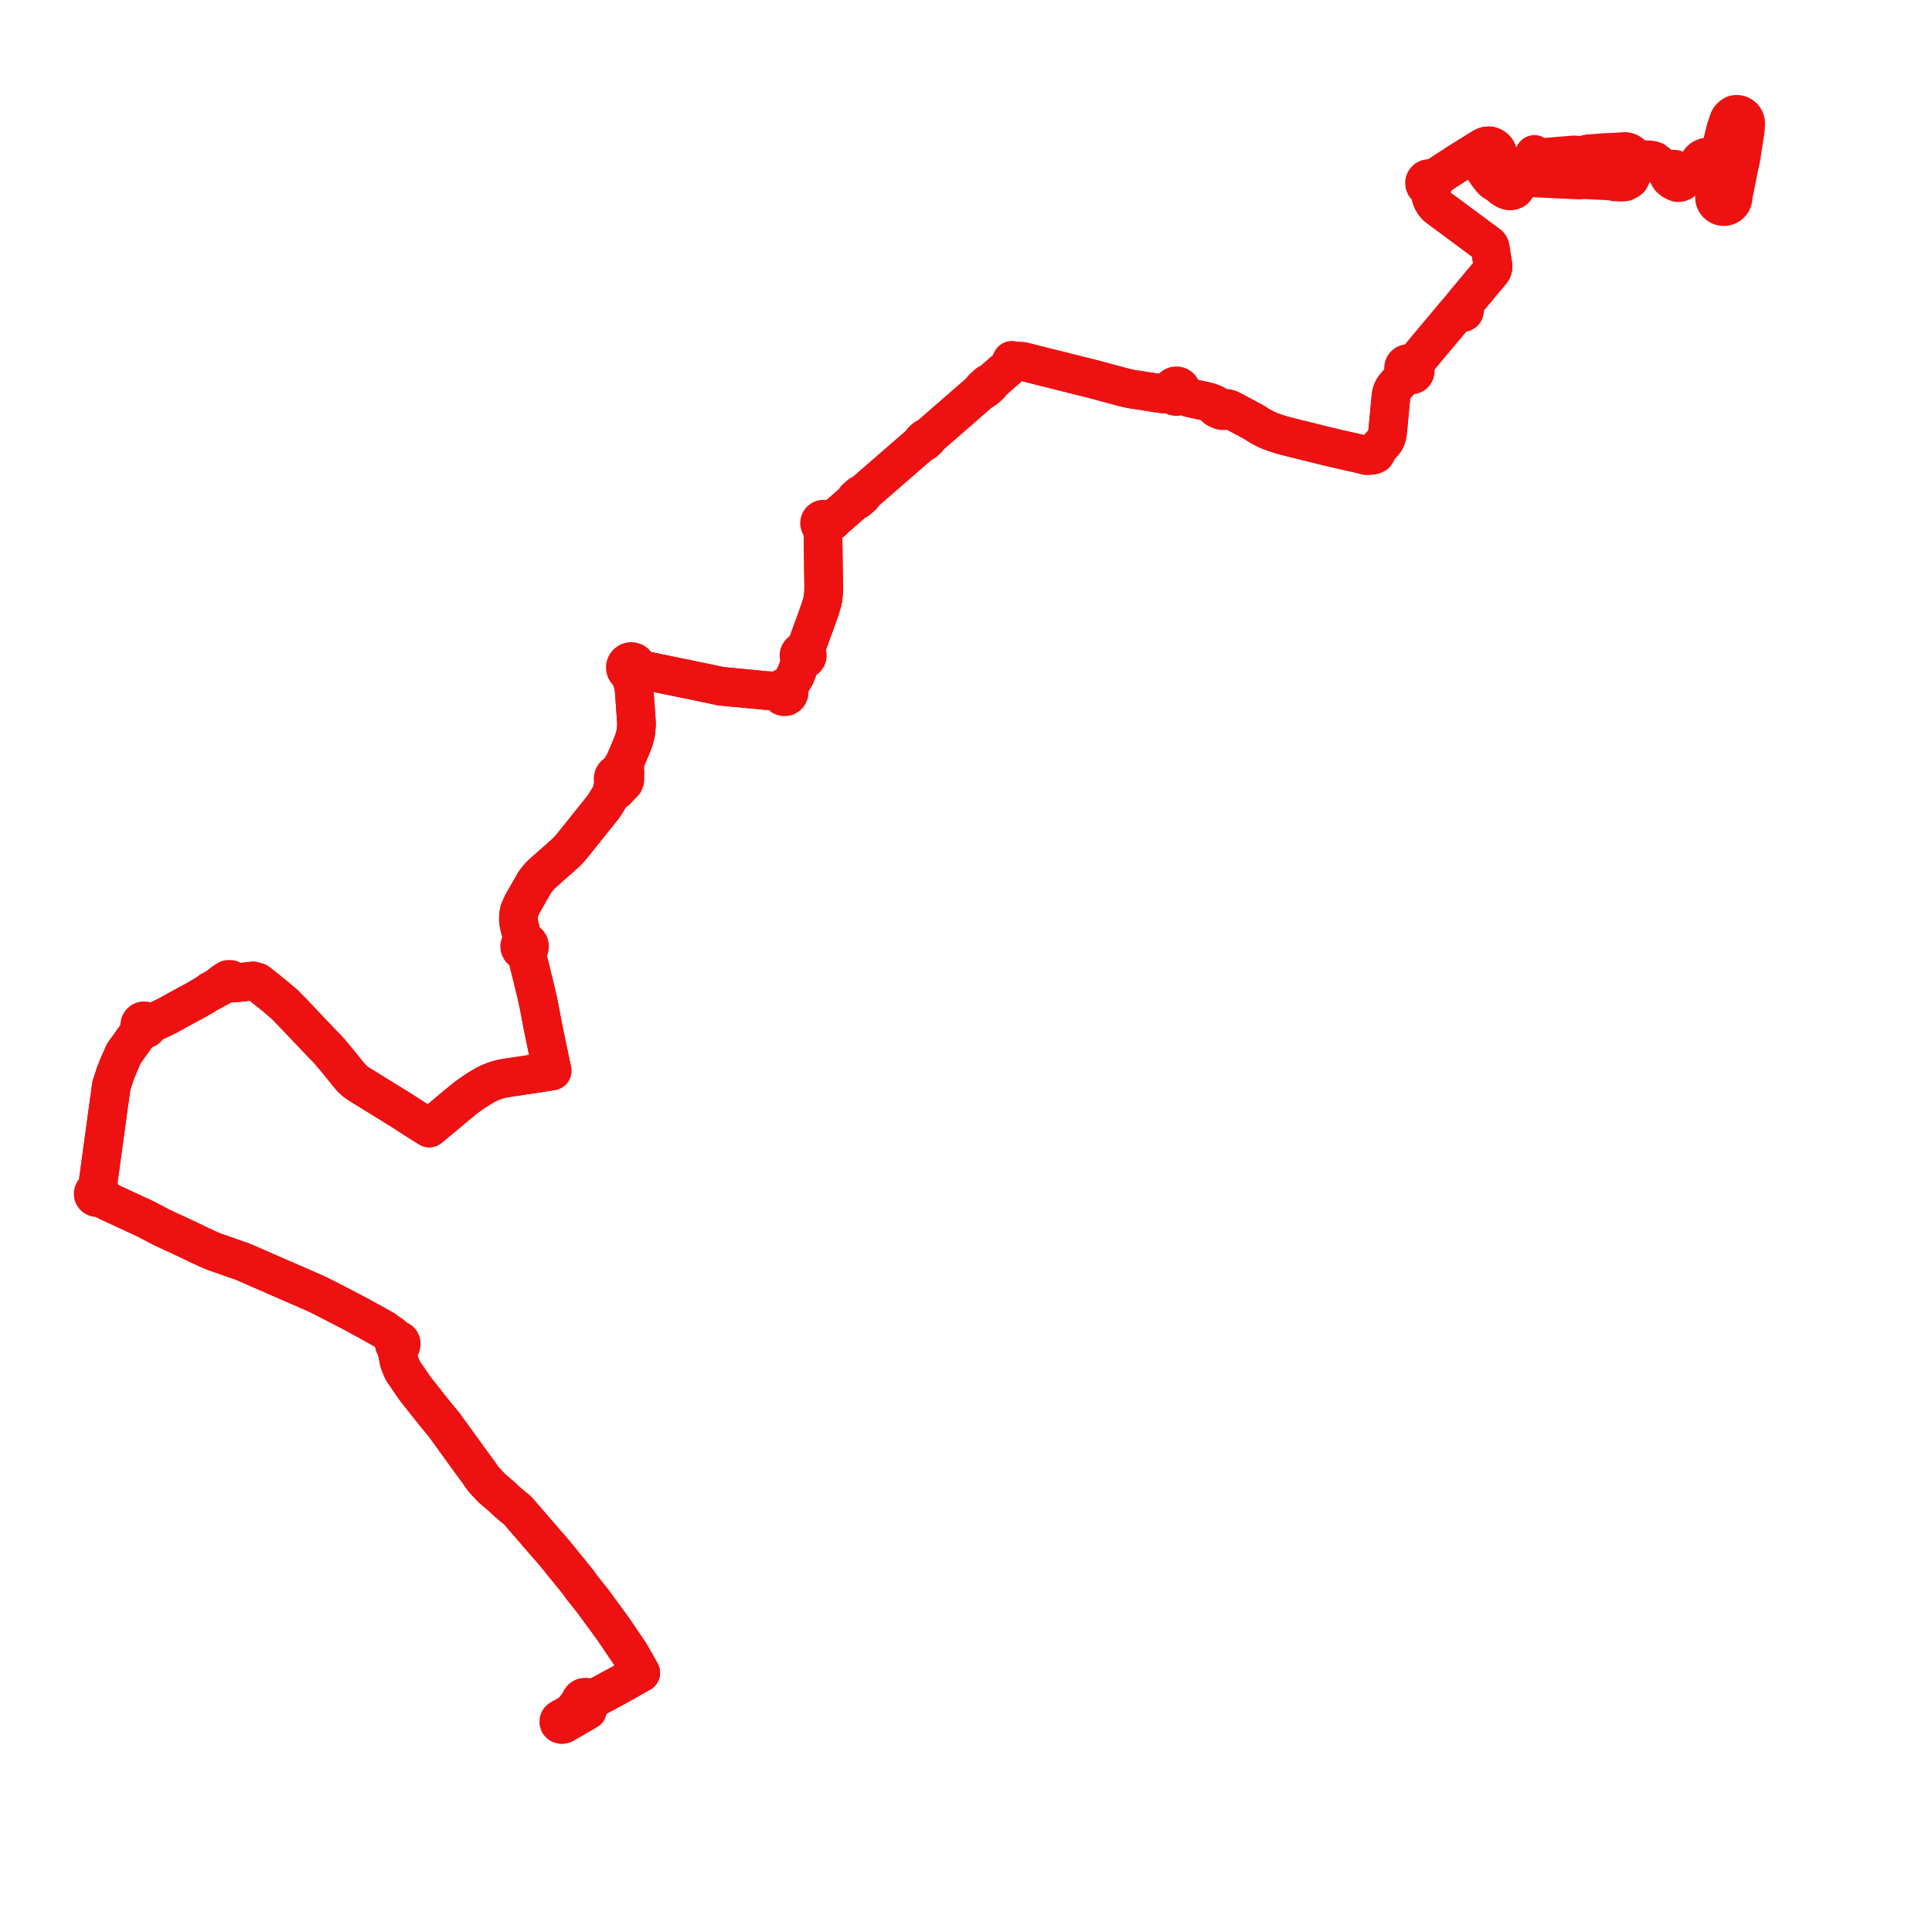     
<svg width="414.797" height="414.797" version="1.1"
     xmlns="http://www.w3.org/2000/svg">

  <title>Plan de ligne</title>
  <desc>Du 0000-00-00 au 9999-01-01</desc>

<path d='M 369.821 37.399 L 370.074 37.693 L 370.287 37.941 L 370.526 38.234 L 370.407 38.718 L 370.287 39.205 L 370.21 39.516 L 370.157 39.73 L 370.043 39.955 L 369.861 40.313 L 369.516 40.37 L 369.299 40.465 L 369.049 40.595 L 368.818 40.761 L 368.613 40.956 L 368.429 41.192 L 368.281 41.453 L 368.166 41.758 L 368.1 42.077 L 368.087 42.441 L 368.139 42.802 L 368.254 43.147 L 368.387 43.402 L 368.554 43.636 L 368.752 43.843 L 368.978 44.02 L 369.226 44.163 L 369.454 44.256 L 369.691 44.321 L 369.974 44.358 L 370.258 44.355 L 370.54 44.311 L 370.811 44.229 L 371.069 44.107 L 371.232 44.005 L 371.411 43.866 L 371.573 43.708 L 371.717 43.531 L 371.839 43.341 L 371.94 43.136 L 372.044 42.829 L 372.097 42.508 L 372.102 42.219 L 372.066 41.933 L 372.342 41.002 L 372.381 40.804 L 372.655 39.433 L 372.79 38.757 L 373.248 36.455 L 373.335 36.022 L 373.379 35.807 L 373.493 35.277 L 373.751 34.14 L 373.898 33.213 L 374.055 32.199 L 374.41 29.915 L 374.508 29.284 L 374.68 28.178 L 374.762 27.417 L 374.797 26.69 L 374.792 26.326 L 374.709 25.925 L 374.62 25.682 L 374.498 25.449 L 374.313 25.192 L 373.998 24.905 L 373.701 24.736 L 373.493 24.652 L 373.233 24.578 L 372.908 24.535 L 372.643 24.555 L 372.369 24.603 L 372.017 24.8 L 371.911 24.888 L 371.684 25.075 L 371.425 25.343 L 371.198 25.714 L 370.513 27.724 L 370.37 28.297 L 370.207 28.951 L 369.95 29.978 L 369.368 32.42 L 369.316 32.623 L 369.288 32.755 L 369.154 33.247 L 368.711 33.459 L 368.601 33.504 L 368.373 33.597 L 368.047 33.675 L 367.784 33.733 L 367.377 33.738 L 366.829 33.688 L 366.499 33.709 L 366.163 33.771 L 365.846 33.879 L 365.493 34.063 L 365.272 34.232 L 365.055 34.449 L 364.866 34.732 L 364.717 35.154 L 364.608 35.509 L 364.465 35.793 L 364.28 36.046 L 364.011 36.266 L 363.456 36.491 L 362.732 36.703 L 361.787 36.952 L 361.383 37.045 L 361.224 37.057 L 361.06 37.059 L 360.906 37.045 L 360.663 36.845 L 360.446 36.697 L 360.18 36.555 L 359.835 36.416 L 359.607 36.346 L 359.358 36.307 L 359.186 36.311 L 358.933 36.353 L 358.779 36.397 L 358.63 36.478 L 358.506 36.565 L 358.401 36.671 L 358.305 36.808 L 358.097 36.673 L 357.82 36.491 L 356.96 35.922 L 356.397 35.558 L 355.612 34.9 L 355.444 34.764 L 355.231 34.592 L 355.026 34.486 L 354.704 34.407 L 354.364 34.35 L 353.843 34.299 L 353.529 34.285 L 353.162 34.301 L 352.819 34.32 L 352.414 34.313 L 352.031 34.25 L 351.694 34.148 L 351.359 34 L 351.175 33.872 L 350.814 33.593 L 350.563 33.368 L 350.178 33.011 L 349.842 32.793 L 349.605 32.682 L 349.345 32.589 L 349.034 32.526 L 348.663 32.53 L 347.647 32.608 L 346.321 32.684 L 345.019 32.729 L 344.392 32.765 L 341.007 33.015 L 340.464 33.156 L 339.974 33.286 L 338.898 33.362 L 337.993 33.255 L 335.844 33.419 L 332.018 33.747 L 331.241 33.814 L 330.657 33.756 L 330.307 33.623 L 330.017 33.48 L 329.725 33.29 L 329.45 33.151 L 328.406 34.891 L 328.167 35.289 L 327.51 36.565 L 327.113 37.322 L 326.598 38.301 L 326.264 38.846 L 325.766 39.732 L 325.511 40.155 L 325.294 40.507 L 325.103 40.702 L 324.859 40.833 L 324.612 40.915 L 324.234 40.965 L 323.909 40.927 L 323.528 40.814 L 323.149 40.644 L 322.81 40.431 L 322.528 40.235 L 322.054 39.832 L 321.664 39.545 L 321.399 39.35 L 321.331 39.3 L 321.09 38.741 L 320.76 38.43 L 320.163 37.672 L 320.064 37.355 L 320.012 36.949 L 320.023 36.621 L 320.066 36.348 L 320.163 36.025 L 320.38 35.537 L 320.795 35.181 L 321.212 34.733 L 321.322 34.524 L 321.421 34.315 L 321.469 34.121 L 321.501 33.955 L 321.552 33.705 L 321.574 33.419 L 321.556 33.122 L 321.501 32.812 L 321.412 32.51 L 321.236 32.187 L 321.03 31.936 L 320.718 31.687 L 320.432 31.52 L 320.12 31.392 L 319.804 31.321 L 319.42 31.317 L 318.986 31.388 L 318.571 31.55 L 317.851 31.974 L 317.202 32.384 L 316.999 32.512 L 316.152 33.046 L 315.464 33.479 L 315.099 33.709 L 313.352 34.779 L 309.565 37.246 L 308.006 38.262 L 307.619 38.521 L 307.48 38.631 L 307.274 38.468 L 307.032 38.368 L 306.772 38.336 L 306.514 38.377 L 306.194 38.545 L 305.959 38.82 L 305.841 39.163 L 305.856 39.527 L 306.002 39.859 L 306.226 40.09 L 306.371 40.162 L 306.513 40.234 L 306.905 40.268 L 306.938 40.462 L 307.012 40.909 L 307.069 41.264 L 307.153 41.777 L 307.261 42.327 L 307.372 42.634 L 307.512 42.968 L 307.729 43.377 L 307.974 43.746 L 308.246 44.057 L 308.516 44.343 L 308.798 44.573 L 309.794 45.309 L 312.815 47.545 L 315.596 49.603 L 315.827 49.775 L 318.019 51.416 L 318.726 51.921 L 319.454 52.461 L 319.652 52.614 L 319.757 52.747 L 319.861 52.938 L 319.929 53.149 L 320.496 56.718 L 320.521 56.88 L 320.553 57.095 L 320.55 57.417 L 320.511 57.629 L 320.442 57.829 L 320.341 58.039 L 320.199 58.249 L 317.73 61.188 L 316.886 62.213 L 316.751 62.374 L 316.376 62.818 L 316.064 63.188 L 314.972 64.493 L 314.591 64.949 L 313.545 66.2 L 313.477 66.281 L 312.399 67.572 L 311.347 68.83 L 310.323 70.072 L 309.647 70.871 L 309.507 71.037 L 308.932 71.72 L 306.404 74.736 L 306.234 74.934 L 305.874 75.385 L 305.03 76.396 L 304.677 76.817 L 304.426 77.17 L 304.13 77.484 L 303.864 77.799 L 303.672 78.026 L 303.497 78.236 L 303.313 78.126 L 303.059 78.048 L 302.829 78.018 L 302.504 78.016 L 302.16 78.058 L 301.941 78.122 L 301.736 78.243 L 301.563 78.394 L 301.428 78.613 L 301.355 78.866 L 301.339 79.103 L 301.344 79.384 L 301.383 79.691 L 301.452 79.923 L 301.584 80.156 L 301.758 80.353 L 301.631 80.501 L 300.892 81.363 L 300.566 81.743 L 299.623 82.855 L 299.482 83.023 L 299.307 83.248 L 299.173 83.454 L 299.053 83.68 L 298.937 83.913 L 298.841 84.154 L 298.755 84.428 L 298.705 84.64 L 298.668 84.87 L 298.636 85.099 L 298.498 86.6 L 298.454 87.065 L 298.364 87.988 L 298.102 90.807 L 297.956 92.393 L 297.9 92.923 L 297.838 93.316 L 297.733 93.754 L 297.587 94.143 L 297.381 94.531 L 297.19 94.819 L 296.818 95.254 L 296.554 95.524 L 296.266 95.842 L 296.058 96.107 L 295.855 96.443 L 295.311 97.445 L 294.842 97.674 L 294.164 97.781 L 293.877 97.792 L 293.443 97.808 L 292.072 97.466 L 288.77 96.723 L 288.384 96.636 L 287.592 96.457 L 285.493 95.961 L 284.01 95.61 L 281.502 94.981 L 279.674 94.522 L 278.871 94.33 L 277.2 93.911 L 277.115 93.889 L 275.557 93.498 L 273.875 92.976 L 272.213 92.355 L 270.715 91.594 L 269.189 90.635 L 268.758 90.404 L 266.656 89.277 L 265.156 88.472 L 264.066 87.87 L 263.68 87.738 L 263.213 87.67 L 262.788 87.617 L 262.285 87.521 L 261.838 87.38 L 261.345 87.147 L 260.7 86.746 L 260.191 86.535 L 259.7 86.391 L 259.506 86.327 L 258.783 86.141 L 257.765 85.918 L 255.402 85.41 L 254.736 85.08 L 253.848 84.536 L 253.637 84.375 L 253.702 84.066 L 253.681 83.75 L 253.577 83.452 L 253.396 83.193 L 253.17 83.004 L 252.903 82.88 L 252.614 82.828 L 252.321 82.852 L 252.044 82.95 L 251.726 83.191 L 251.508 83.527 L 251.459 83.74 L 251.139 84.058 L 250.546 84.433 L 250.252 84.566 L 249.579 84.56 L 249.128 84.49 L 247.463 84.231 L 245.4 83.91 L 242.801 83.507 L 241.457 83.21 L 240.008 82.82 L 239.267 82.62 L 238.668 82.459 L 237.447 82.131 L 235.288 81.551 L 234.882 81.441 L 230.545 80.354 L 229.042 79.977 L 225.265 79.03 L 224.652 78.884 L 223.037 78.472 L 219.659 77.625 L 219.209 77.575 L 218.653 77.537 L 218.05 77.559 L 217.615 77.474 L 217.251 77.389 L 217.054 77.751 L 216.81 78.281 L 216.537 78.796 L 215.84 79.462 L 215.564 79.685 L 213.741 81.283 L 213.02 81.915 L 212.112 82.384 L 211.127 83.254 L 210.43 84.156 L 208.578 85.77 L 207.64 86.586 L 206.52 87.561 L 205.249 88.668 L 202.656 90.926 L 200.878 92.475 L 200.259 93.013 L 199.712 93.489 L 198.693 94.058 L 198.061 94.603 L 197.457 95.434 L 197.353 95.523 L 194.452 98.043 L 192.424 99.804 L 189.777 102.103 L 188.236 103.441 L 187.158 104.377 L 185.47 105.855 L 184.74 106.168 L 183.725 107.051 L 183.233 107.813 L 183.059 107.966 L 183.024 107.996 L 181.37 109.444 L 180.739 109.998 L 180.011 110.638 L 179.119 111.385 L 178.323 111.581 L 177.787 111.614 L 177.342 111.657 L 177.085 111.51 L 176.794 111.46 L 176.459 111.533 L 176.179 111.732 L 175.999 112.027 L 175.949 112.369 L 176.052 112.734 L 176.3 113.02 L 176.428 113.447 L 176.687 114.45 L 176.707 115.903 L 176.712 116.293 L 176.734 117.859 L 176.758 119.67 L 176.794 122.396 L 176.834 124.804 L 176.851 125.887 L 176.844 126.274 L 176.829 127.143 L 176.739 128.16 L 176.68 128.61 L 176.568 129.151 L 176.428 129.619 L 176.214 130.34 L 176.146 130.567 L 175.637 132.017 L 175.419 132.634 L 175.279 133.034 L 174.666 134.714 L 173.69 137.389 L 173.461 137.998 L 172.98 139.275 L 172.734 139.874 L 172.473 139.823 L 172.208 139.852 L 171.963 139.958 L 171.76 140.132 L 171.616 140.358 L 171.544 140.618 L 171.547 140.87 L 171.619 141.112 L 171.754 141.324 L 171.942 141.491 L 172.168 141.599 L 171.809 142.275 L 171.69 142.597 L 171.019 144.416 L 170.637 145.309 L 170.03 146.248 L 169.575 146.84 L 168.987 147.776 L 168.542 147.622 L 168.078 147.694 L 167.699 147.975 L 167.493 148.402 L 166.552 148.368 L 165.781 148.328 L 164.482 148.261 L 162.214 148.035 L 161.498 147.971 L 159.185 147.748 L 158.25 147.66 L 155.111 147.365 L 154.976 147.345 L 154.87 147.328 L 154.586 147.286 L 153.532 147.063 L 151.901 146.72 L 147.57 145.816 L 145.189 145.335 L 139.828 144.228 L 138.541 143.962 L 138.12 143.875 L 137.533 143.606 L 137.275 143.379 L 136.727 142.869 L 136.574 142.57 L 136.349 142.321 L 136.067 142.139 L 135.692 142.028 L 135.301 142.037 L 134.932 142.165 L 134.618 142.4 L 134.401 142.696 L 134.276 143.042 L 134.252 143.409 L 134.331 143.768 L 134.455 144.014 L 134.628 144.229 L 134.842 144.401 L 135.178 144.938 L 135.406 145.339 L 135.627 145.994 L 135.892 146.554 L 135.994 146.935 L 136.061 147.283 L 136.174 148.452 L 136.501 152.971 L 136.591 154.283 L 136.628 154.839 L 136.655 155.591 L 136.537 156.997 L 136.448 157.622 L 136.08 158.952 L 135.526 160.383 L 134.635 162.476 L 134.071 163.802 L 133.446 164.756 L 132.961 165.566 L 132.652 165.99 L 132.269 166.134 L 131.95 166.393 L 131.728 166.74 L 131.625 167.14 L 131.652 167.553 L 131.68 167.638 L 131.737 167.807 L 131.679 168.464 L 131.207 170.522 L 130.534 171.64 L 129.918 172.662 L 129.422 173.377 L 127.969 175.181 L 123.122 181.243 L 122.025 182.537 L 121.426 183.124 L 119.645 184.704 L 117.044 187.014 L 116.245 187.724 L 115.586 188.444 L 114.875 189.322 L 112.595 193.298 L 112.179 194.055 L 111.861 194.71 L 111.523 195.513 L 111.363 196.281 L 111.31 196.906 L 111.306 197.603 L 111.434 198.485 L 111.621 199.235 L 112.348 202.145 L 111.972 202.339 L 111.7 202.666 L 111.575 203.074 L 111.616 203.499 L 111.798 203.851 L 112.094 204.113 L 112.464 204.248 L 112.857 204.239 L 113.021 204.821 L 113.257 205.656 L 114.347 210.044 L 115.271 213.85 L 115.382 214.408 L 115.653 215.592 L 116.082 217.856 L 116.278 218.89 L 116.522 220.235 L 118.202 228.317 L 118.237 228.482 L 118.481 229.638 L 118.54 229.917 L 118.33 229.959 L 117.503 230.103 L 117.209 230.145 L 116.903 230.192 L 108.551 231.459 L 107.548 231.652 L 106.443 231.958 L 105.421 232.349 L 104.867 232.608 L 104.287 232.879 L 103.07 233.599 L 101.909 234.337 L 100.58 235.265 L 99.862 235.802 L 97.911 237.401 L 94.642 240.139 L 93.528 241.059 L 92.323 242.049 L 92.16 242.184 L 89.732 240.674 L 88.796 240.067 L 86.286 238.439 L 83.538 236.744 L 78.363 233.552 L 76.745 232.531 L 76.163 232.111 L 75.328 231.303 L 72.197 227.448 L 70.509 225.441 L 69.484 224.393 L 68.822 223.717 L 68.67 223.557 L 67.998 222.848 L 67.558 222.383 L 66.865 221.653 L 66.399 221.162 L 62.835 217.402 L 62.591 217.149 L 61.196 215.727 L 59.05 213.888 L 56.097 211.516 L 55.689 211.189 L 55.198 210.856 L 54.32 210.607 L 52.861 210.777 L 52.028 210.874 L 50.807 210.991 L 50.697 211.002 L 50.211 210.631 L 49.556 210.295 L 48.964 210.27 L 48.091 210.797 L 46.855 211.788 L 45.989 212.301 L 45.236 212.703 L 44.822 213.093 L 43.811 213.722 L 42.164 214.677 L 38.025 216.927 L 36.03 218.039 L 35.025 218.517 L 34.696 218.674 L 34.543 218.747 L 34.219 218.902 L 33.509 219.239 L 32.222 219.716 L 32.034 219.785 L 31.81 219.868 L 31.667 219.555 L 31.422 219.316 L 31.108 219.183 L 30.767 219.175 L 30.46 219.285 L 30.21 219.496 L 30.047 219.782 L 29.994 220.107 L 30.056 220.431 L 30.225 220.713 L 30.48 220.918 L 30.254 221.198 L 30.115 221.369 L 29.435 222.212 L 27.78 224.515 L 26.629 226.117 L 26.154 227.177 L 25.47 228.702 L 24.744 230.54 L 23.913 233.107 L 23.855 233.527 L 23.732 234.414 L 23.595 235.402 L 23.263 237.77 L 22.987 239.786 L 21.982 247.137 L 21.963 247.275 L 21.621 249.776 L 21.499 250.673 L 21.44 251.102 L 21.239 252.575 L 21.164 253.126 L 21.155 253.205 L 20.992 254.666 L 20.98 254.75 L 20.916 255.203 L 20.876 255.484 L 20.618 255.505 L 20.38 255.607 L 20.185 255.78 L 20.055 256.006 L 20 256.261 L 20.039 256.586 L 20.147 256.777 L 20.344 256.978 L 20.597 257.097 L 20.801 257.128 L 21.109 257.077 L 21.353 256.94 L 21.549 256.702 L 21.829 256.889 L 22.153 257.105 L 22.539 257.637 L 23.977 258.33 L 31.42 261.78 L 34.714 263.516 L 37.389 264.757 L 38.741 265.385 L 40.231 266.076 L 40.48 266.192 L 40.57 266.236 L 40.67 266.285 L 41.128 266.51 L 42.678 267.269 L 43.788 267.764 L 44.143 267.922 L 44.41 268.079 L 46.091 268.793 L 47.258 269.171 L 49.775 270.078 L 52.011 270.838 L 56.416 272.758 L 67.864 277.748 L 71.034 279.339 L 75.713 281.765 L 75.793 281.806 L 76.743 282.322 L 77.65 282.813 L 80.958 284.633 L 82.445 285.466 L 83.551 286.299 L 83.623 286.463 L 84.199 287.153 L 84.434 287.613 L 84.731 288.024 L 84.682 288.149 L 84.648 288.344 L 84.645 288.58 L 84.685 288.772 L 84.72 288.858 L 84.819 289.015 L 84.92 289.119 L 85.164 289.274 L 85.366 290.706 L 85.672 292.21 L 85.715 292.396 L 86.198 293.658 L 86.515 294.329 L 89.101 298.105 L 92.256 302.095 L 93.318 303.439 L 94.304 304.629 L 95.328 305.866 L 99.454 311.565 L 101.493 314.379 L 102.732 316.053 L 102.848 316.221 L 103.765 317.549 L 104.217 318.033 L 105.601 319.514 L 107.687 321.297 L 108.805 322.344 L 109.996 323.371 L 110.812 324.02 L 111.117 324.267 L 115.075 328.848 L 117.715 331.908 L 118.135 332.373 L 118.805 333.146 L 119.804 334.351 L 119.996 334.581 L 121.131 336.017 L 121.733 336.738 L 121.988 337.043 L 122.456 337.621 L 123.617 339.053 L 124.134 339.692 L 124.863 340.729 L 127.403 343.93 L 130.202 347.757 L 131.537 349.584 L 131.788 349.937 L 135.246 355.048 L 136.024 356.419 L 137.25 358.581 L 137.57 359.146 L 137.316 359.281 L 137.119 359.393 L 133.304 361.562 L 128.723 364.041 L 127.013 364.617 L 126.589 364.926 L 126.349 364.617 L 126.05 364.427 L 125.74 364.378 L 125.256 364.44 L 124.907 364.653 L 124.627 365.028 L 124.555 365.558 L 124.671 365.943 L 124.905 366.251 L 125.291 366.477 L 125.752 366.527 L 125.997 366.941 L 126.14 367.204 L 125.826 367.378 L 125.355 367.673 L 124.754 368.019 L 123.561 368.706 L 120.929 370.222 L 120.637 370.261 L 120.269 370.172 L 120.036 369.956 L 119.965 369.709 L 119.99 369.478 L 120.092 369.26 L 120.311 369.068 L 120.612 368.888 L 123.093 367.569' fill='transparent' stroke='#EE1111' stroke-linecap='round' stroke-linejoin='round' stroke-width='8.296'/><path d='M 123.093 367.569 L 123.269 367.386 L 123.39 367.129 L 123.56 366.652 L 124.455 366.27 L 124.905 366.251 L 125.291 366.477 L 125.752 366.527 L 126.12 366.416 L 126.459 366.144 L 126.661 365.776 L 126.713 365.406 L 127.137 364.975 L 128.723 364.041 L 133.304 361.562 L 135.707 360.196 L 137.119 359.393 L 137.316 359.281 L 137.57 359.146 L 137.25 358.581 L 135.246 355.048 L 131.788 349.937 L 131.537 349.584 L 130.451 348.099 L 127.403 343.93 L 124.863 340.729 L 124.134 339.692 L 123.617 339.053 L 122.456 337.621 L 121.988 337.043 L 121.733 336.738 L 121.131 336.017 L 119.996 334.581 L 119.804 334.351 L 118.805 333.146 L 118.135 332.373 L 117.715 331.908 L 117.477 331.631 L 115.075 328.848 L 111.117 324.267 L 110.812 324.02 L 109.996 323.371 L 108.805 322.344 L 107.687 321.297 L 105.601 319.514 L 104.217 318.033 L 103.765 317.549 L 102.848 316.221 L 102.732 316.053 L 101.493 314.379 L 99.454 311.565 L 95.328 305.866 L 93.318 303.439 L 92.256 302.095 L 89.101 298.105 L 86.515 294.329 L 86.198 293.658 L 85.715 292.396 L 85.672 292.21 L 85.366 290.706 L 85.533 290.148 L 85.625 289.724 L 85.615 289.272 L 85.851 289.207 L 85.953 289.127 L 86.009 289.056 L 86.087 288.881 L 86.132 288.653 L 86.142 288.418 L 86.121 288.275 L 86.066 288.131 L 85.964 287.954 L 85.882 287.878 L 85.781 287.823 L 85.669 287.776 L 85.539 287.746 L 85.43 287.735 L 85.255 287.728 L 84.925 287.336 L 84.528 286.977 L 84.006 286.537 L 83.551 286.299 L 82.445 285.466 L 80.958 284.633 L 77.65 282.813 L 76.743 282.322 L 75.793 281.806 L 75.713 281.765 L 71.034 279.339 L 67.864 277.748 L 56.416 272.758 L 52.011 270.838 L 49.775 270.078 L 47.258 269.171 L 46.091 268.793 L 44.41 268.079 L 44.143 267.922 L 43.788 267.764 L 42.678 267.269 L 41.128 266.51 L 40.67 266.285 L 40.57 266.236 L 40.48 266.192 L 40.231 266.076 L 38.741 265.385 L 37.389 264.757 L 34.714 263.516 L 31.42 261.78 L 23.977 258.33 L 22.539 257.637 L 22.153 257.105 L 21.829 256.889 L 21.549 256.702 L 21.595 256.527 L 21.622 256.233 L 21.545 255.947 L 21.372 255.708 L 21.147 255.558 L 20.876 255.484 L 20.916 255.203 L 20.98 254.75 L 20.992 254.666 L 21.155 253.205 L 21.164 253.126 L 21.239 252.575 L 21.44 251.102 L 21.499 250.673 L 21.621 249.776 L 21.963 247.275 L 21.982 247.137 L 22.987 239.786 L 23.263 237.77 L 23.595 235.402 L 23.732 234.414 L 23.855 233.527 L 23.913 233.107 L 24.744 230.54 L 25.47 228.702 L 26.154 227.177 L 26.629 226.117 L 28.538 223.46 L 29.435 222.212 L 30.115 221.369 L 30.254 221.198 L 30.48 220.918 L 30.793 221.02 L 31.121 221.004 L 31.424 220.874 L 31.689 220.604 L 31.826 220.248 L 31.81 219.868 L 32.034 219.785 L 32.222 219.716 L 33.509 219.239 L 34.219 218.902 L 34.543 218.747 L 34.696 218.674 L 35.025 218.517 L 36.03 218.039 L 38.025 216.927 L 42.164 214.677 L 43.811 213.722 L 44.822 213.093 L 45.32 212.882 L 46.35 212.317 L 47.271 211.833 L 49.055 210.74 L 49.816 211.059 L 50.697 211.002 L 50.807 210.991 L 52.028 210.874 L 52.861 210.777 L 54.32 210.607 L 55.198 210.856 L 55.689 211.189 L 56.097 211.516 L 57.647 212.761 L 59.05 213.888 L 61.196 215.727 L 62.591 217.149 L 62.835 217.402 L 66.399 221.162 L 67.558 222.383 L 67.998 222.848 L 68.67 223.557 L 68.822 223.717 L 69.484 224.393 L 70.509 225.441 L 72.197 227.448 L 75.328 231.303 L 76.163 232.111 L 76.745 232.531 L 77.478 232.994 L 78.363 233.552 L 83.538 236.744 L 86.286 238.439 L 88.796 240.067 L 89.732 240.674 L 92.16 242.184 L 92.323 242.049 L 93.528 241.059 L 94.642 240.139 L 97.911 237.401 L 99.862 235.802 L 100.58 235.265 L 101.909 234.337 L 103.07 233.599 L 104.287 232.879 L 104.867 232.608 L 105.421 232.349 L 106.443 231.958 L 107.548 231.652 L 108.551 231.459 L 116.903 230.192 L 117.209 230.145 L 117.503 230.103 L 118.33 229.959 L 118.54 229.917 L 118.481 229.638 L 118.237 228.482 L 118.202 228.317 L 116.522 220.235 L 116.278 218.89 L 115.653 215.592 L 115.382 214.408 L 115.271 213.85 L 114.347 210.044 L 113.257 205.656 L 113.021 204.821 L 112.857 204.239 L 113.207 204.095 L 113.486 203.836 L 113.658 203.495 L 113.701 203.115 L 113.611 202.744 L 113.398 202.428 L 113.09 202.207 L 112.724 202.108 L 112.348 202.145 L 111.621 199.235 L 111.434 198.485 L 111.306 197.603 L 111.31 196.906 L 111.363 196.281 L 111.523 195.513 L 111.861 194.71 L 112.179 194.055 L 112.595 193.298 L 114.875 189.322 L 115.586 188.444 L 116.245 187.724 L 119.645 184.704 L 121.426 183.124 L 122.025 182.537 L 123.122 181.243 L 127.969 175.181 L 129.422 173.377 L 129.918 172.662 L 130.534 171.64 L 131.207 170.522 L 132.376 169.663 L 132.958 169.026 L 133.615 168.341 L 133.96 167.998 L 134.154 167.548 L 134.175 167.099 L 134.043 166.67 L 134.2 166.057 L 134.142 164.8 L 134.071 163.802 L 135.526 160.383 L 136.08 158.952 L 136.448 157.622 L 136.537 156.997 L 136.655 155.591 L 136.628 154.839 L 136.591 154.283 L 136.501 152.971 L 136.174 148.452 L 136.061 147.283 L 135.994 146.935 L 135.892 146.554 L 135.874 145.971 L 135.859 145.514 L 135.901 145.271 L 135.99 145.017 L 136.137 144.426 L 136.304 144.333 L 137.128 144.014 L 138.12 143.875 L 138.541 143.962 L 139.828 144.228 L 142.5 144.78 L 145.189 145.335 L 147.57 145.816 L 151.901 146.72 L 153.532 147.063 L 154.586 147.286 L 154.87 147.328 L 154.976 147.345 L 155.111 147.365 L 158.25 147.66 L 159.185 147.748 L 161.498 147.971 L 162.214 148.035 L 164.482 148.261 L 165.781 148.328 L 166.552 148.368 L 167.493 148.402 L 167.492 148.821 L 167.662 149.204 L 167.973 149.482 L 168.385 149.607 L 168.81 149.542 L 169.168 149.3 L 169.389 148.928 L 169.432 148.495 L 169.289 148.085 L 168.987 147.776 L 169.575 146.84 L 170.03 146.248 L 170.637 145.309 L 171.019 144.416 L 171.69 142.597 L 171.809 142.275 L 172.168 141.599 L 172.467 141.639 L 172.764 141.577 L 173.023 141.419 L 173.216 141.183 L 173.32 140.895 L 173.33 140.639 L 173.269 140.391 L 173.142 140.169 L 172.959 139.993 L 172.734 139.874 L 172.98 139.275 L 173.461 137.998 L 173.69 137.389 L 174.666 134.714 L 175.279 133.034 L 175.419 132.634 L 175.637 132.017 L 176.146 130.567 L 176.214 130.34 L 176.428 129.619 L 176.568 129.151 L 176.68 128.61 L 176.739 128.16 L 176.829 127.143 L 176.844 126.274 L 176.851 125.887 L 176.834 124.804 L 176.794 122.396 L 176.758 119.67 L 176.734 117.859 L 176.712 116.293 L 176.707 115.903 L 176.687 114.45 L 177.035 113.416 L 177.342 112.989 L 177.538 112.755 L 178.779 111.834 L 179.119 111.385 L 180.011 110.638 L 181.37 109.444 L 182.408 108.535 L 183.024 107.996 L 183.059 107.966 L 183.233 107.813 L 184.115 107.349 L 184.975 106.595 L 185.125 106.464 L 185.47 105.855 L 187.158 104.377 L 188.236 103.441 L 189.777 102.103 L 191.357 100.731 L 192.424 99.804 L 194.452 98.043 L 197.353 95.523 L 197.457 95.434 L 198.413 94.891 L 199.143 94.24 L 199.712 93.489 L 200.259 93.013 L 200.878 92.475 L 202.656 90.926 L 205.249 88.668 L 206.52 87.561 L 207.64 86.586 L 208.578 85.77 L 210.43 84.156 L 211.502 83.522 L 212.482 82.667 L 213.02 81.915 L 213.741 81.283 L 214.914 80.254 L 215.564 79.685 L 215.84 79.462 L 216.537 78.796 L 216.81 78.281 L 217.054 77.751 L 217.251 77.389 L 217.615 77.474 L 218.05 77.559 L 218.653 77.537 L 219.209 77.575 L 219.659 77.625 L 222.249 78.275 L 223.037 78.472 L 224.652 78.884 L 225.265 79.03 L 229.042 79.977 L 234.882 81.441 L 235.288 81.551 L 237.447 82.131 L 238.668 82.459 L 239.267 82.62 L 240.008 82.82 L 241.457 83.21 L 242.801 83.507 L 245.4 83.91 L 247.463 84.231 L 249.128 84.49 L 249.579 84.56 L 250.252 84.566 L 251.204 84.577 L 251.644 84.675 L 251.894 84.924 L 252.207 85.084 L 252.554 85.14 L 252.9 85.088 L 253.215 84.932 L 253.469 84.686 L 253.637 84.375 L 253.848 84.536 L 254.736 85.08 L 255.402 85.41 L 257.765 85.918 L 258.783 86.141 L 259.506 86.327 L 259.7 86.391 L 260.498 87 L 260.786 87.322 L 261.135 87.64 L 261.572 87.889 L 262.164 88.124 L 262.501 88.177 L 262.549 88.176 L 263.029 88.169 L 263.572 88.143 L 264.013 88.154 L 265.156 88.472 L 268.758 90.404 L 269.189 90.635 L 270.715 91.594 L 272.213 92.355 L 273.875 92.976 L 275.557 93.498 L 277.115 93.889 L 277.2 93.911 L 278.871 94.33 L 279.674 94.522 L 284.01 95.61 L 285.493 95.961 L 287.592 96.457 L 288.384 96.636 L 288.77 96.723 L 292.072 97.466 L 293.443 97.808 L 293.877 97.792 L 294.164 97.781 L 294.842 97.674 L 295.311 97.445 L 295.855 96.443 L 296.058 96.107 L 296.266 95.842 L 296.554 95.524 L 296.818 95.254 L 297.19 94.819 L 297.381 94.531 L 297.587 94.143 L 297.733 93.754 L 297.838 93.316 L 297.9 92.923 L 297.956 92.393 L 298.102 90.807 L 298.364 87.988 L 298.454 87.065 L 298.498 86.6 L 298.636 85.099 L 298.668 84.87 L 298.705 84.64 L 298.755 84.428 L 298.841 84.154 L 298.937 83.913 L 299.053 83.68 L 299.173 83.454 L 299.307 83.248 L 299.482 83.023 L 299.623 82.855 L 300.566 81.743 L 300.892 81.363 L 301.631 80.501 L 301.758 80.353 L 302.044 80.489 L 302.306 80.542 L 302.696 80.563 L 303.014 80.525 L 303.302 80.452 L 303.512 80.351 L 303.676 80.192 L 303.772 80.016 L 303.842 79.803 L 303.867 79.559 L 303.849 79.201 L 303.823 78.87 L 303.749 78.59 L 303.647 78.397 L 303.497 78.236 L 303.672 78.026 L 303.864 77.799 L 304.13 77.484 L 304.426 77.17 L 304.677 76.817 L 305.03 76.396 L 305.874 75.385 L 306.234 74.934 L 306.404 74.736 L 308.932 71.72 L 309.507 71.037 L 309.647 70.871 L 310.323 70.072 L 311.347 68.83 L 312.399 67.572 L 312.692 67.418 L 312.888 67.336 L 313.089 67.273 L 313.392 67.194 L 313.799 67.131 L 313.97 67.154 L 314.139 67.118 L 314.285 67.024 L 314.391 66.886 L 314.444 66.719 L 314.437 66.545 L 314.371 66.383 L 314.385 66.082 L 314.413 65.702 L 314.459 65.45 L 314.591 64.949 L 314.972 64.493 L 316.064 63.188 L 316.376 62.818 L 316.751 62.374 L 316.886 62.213 L 317.73 61.188 L 320.199 58.249 L 320.341 58.039 L 320.442 57.829 L 320.511 57.629 L 320.55 57.417 L 320.553 57.095 L 320.521 56.88 L 320.496 56.718 L 319.929 53.149 L 319.861 52.938 L 319.757 52.747 L 319.652 52.614 L 319.454 52.461 L 318.726 51.921 L 318.019 51.416 L 315.827 49.775 L 315.596 49.603 L 310.993 46.196 L 309.794 45.309 L 308.798 44.573 L 308.516 44.343 L 308.246 44.057 L 307.974 43.746 L 307.729 43.377 L 307.512 42.968 L 307.372 42.634 L 307.261 42.327 L 307.153 41.777 L 307.069 41.264 L 307.012 40.909 L 306.938 40.462 L 306.905 40.268 L 307.26 40.15 L 307.543 39.906 L 307.704 39.6 L 307.748 39.257 L 307.67 38.919 L 307.48 38.631 L 307.619 38.521 L 308.006 38.262 L 311.702 35.854 L 313.352 34.779 L 315.099 33.709 L 315.464 33.479 L 316.152 33.046 L 316.999 32.512 L 317.202 32.384 L 317.851 31.974 L 318.571 31.55 L 318.986 31.388 L 319.42 31.317 L 319.804 31.321 L 320.12 31.392 L 320.432 31.52 L 320.718 31.687 L 321.03 31.936 L 321.236 32.187 L 321.412 32.51 L 321.501 32.812 L 321.556 33.122 L 321.574 33.419 L 321.552 33.705 L 321.501 33.955 L 321.344 34.204 L 321.209 34.397 L 320.805 34.781 L 320.353 35.114 L 320.129 35.292 L 319.858 35.475 L 319.293 35.804 L 319.1 35.996 L 319.003 36.165 L 318.696 36.407 L 319.391 37.427 L 320.157 38.423 L 320.629 38.903 L 321.331 39.3 L 321.399 39.35 L 322.054 39.832 L 322.528 40.235 L 322.81 40.431 L 323.149 40.644 L 323.528 40.814 L 323.909 40.927 L 324.234 40.965 L 324.612 40.915 L 324.859 40.833 L 325.103 40.702 L 325.294 40.507 L 325.511 40.155 L 325.766 39.732 L 326.264 38.846 L 326.598 38.301 L 327.072 38.029 L 327.417 37.893 L 327.866 37.818 L 328.169 37.825 L 328.57 38.01 L 328.866 38.142 L 329.3 38.192 L 330.27 38.238 L 335.281 38.478 L 339.165 38.665 L 339.39 38.636 L 339.977 38.574 L 346.05 38.873 L 346.35 38.964 L 346.631 39.039 L 347.602 39.091 L 348.341 39.116 L 348.762 39.057 L 348.867 39.042 L 349.523 38.714 L 349.886 38.432 L 350.12 38.016 L 350.311 37.574 L 350.472 36.964 L 350.67 36.258 L 350.808 35.898 L 350.997 35.608 L 351.515 35.101 L 351.716 34.942 L 351.92 34.842 L 352.271 34.776 L 352.663 34.733 L 353.205 34.704 L 353.648 34.711 L 354.008 34.734 L 354.315 34.774 L 354.62 34.84 L 354.998 34.938 L 355.459 35.18 L 356.397 35.558 L 356.96 35.922 L 357.82 36.491 L 358.097 36.673 L 358.305 36.808 L 358.265 36.89 L 358.212 37.053 L 358.179 37.246 L 358.183 37.439 L 358.274 37.722 L 358.325 37.861 L 358.437 38.064 L 358.622 38.301 L 358.84 38.487 L 359.133 38.728 L 359.332 38.845 L 359.633 38.996 L 359.907 39.116 L 360.178 39.212 L 360.449 39.208 L 360.715 39.156 L 360.881 39.104 L 361.021 39.032 L 361.157 38.945 L 361.29 38.795 L 361.404 38.65 L 361.481 38.502 L 361.531 38.354 L 361.584 38.192 L 361.602 38.089 L 361.709 37.963 L 361.84 37.832 L 361.999 37.756 L 362.413 37.623 L 363.48 37.332 L 363.723 37.262 L 363.965 37.122 L 364.201 36.904 L 364.477 36.637 L 364.781 36.303 L 365.004 35.956 L 365.176 35.587 L 365.303 35.292 L 365.41 35.08 L 365.534 34.889 L 365.715 34.715 L 365.949 34.539 L 366.174 34.44 L 366.413 34.373 L 366.709 34.335 L 366.975 34.342 L 367.246 34.407 L 367.474 34.515 L 367.64 34.628 L 367.829 34.758 L 368.012 34.947 L 368.183 35.17 L 368.337 35.392 L 368.631 35.568 L 368.553 35.923 L 369.776 37.346' fill='transparent' stroke='#EE1111' stroke-linecap='round' stroke-linejoin='round' stroke-width='8.296'/>
</svg>
